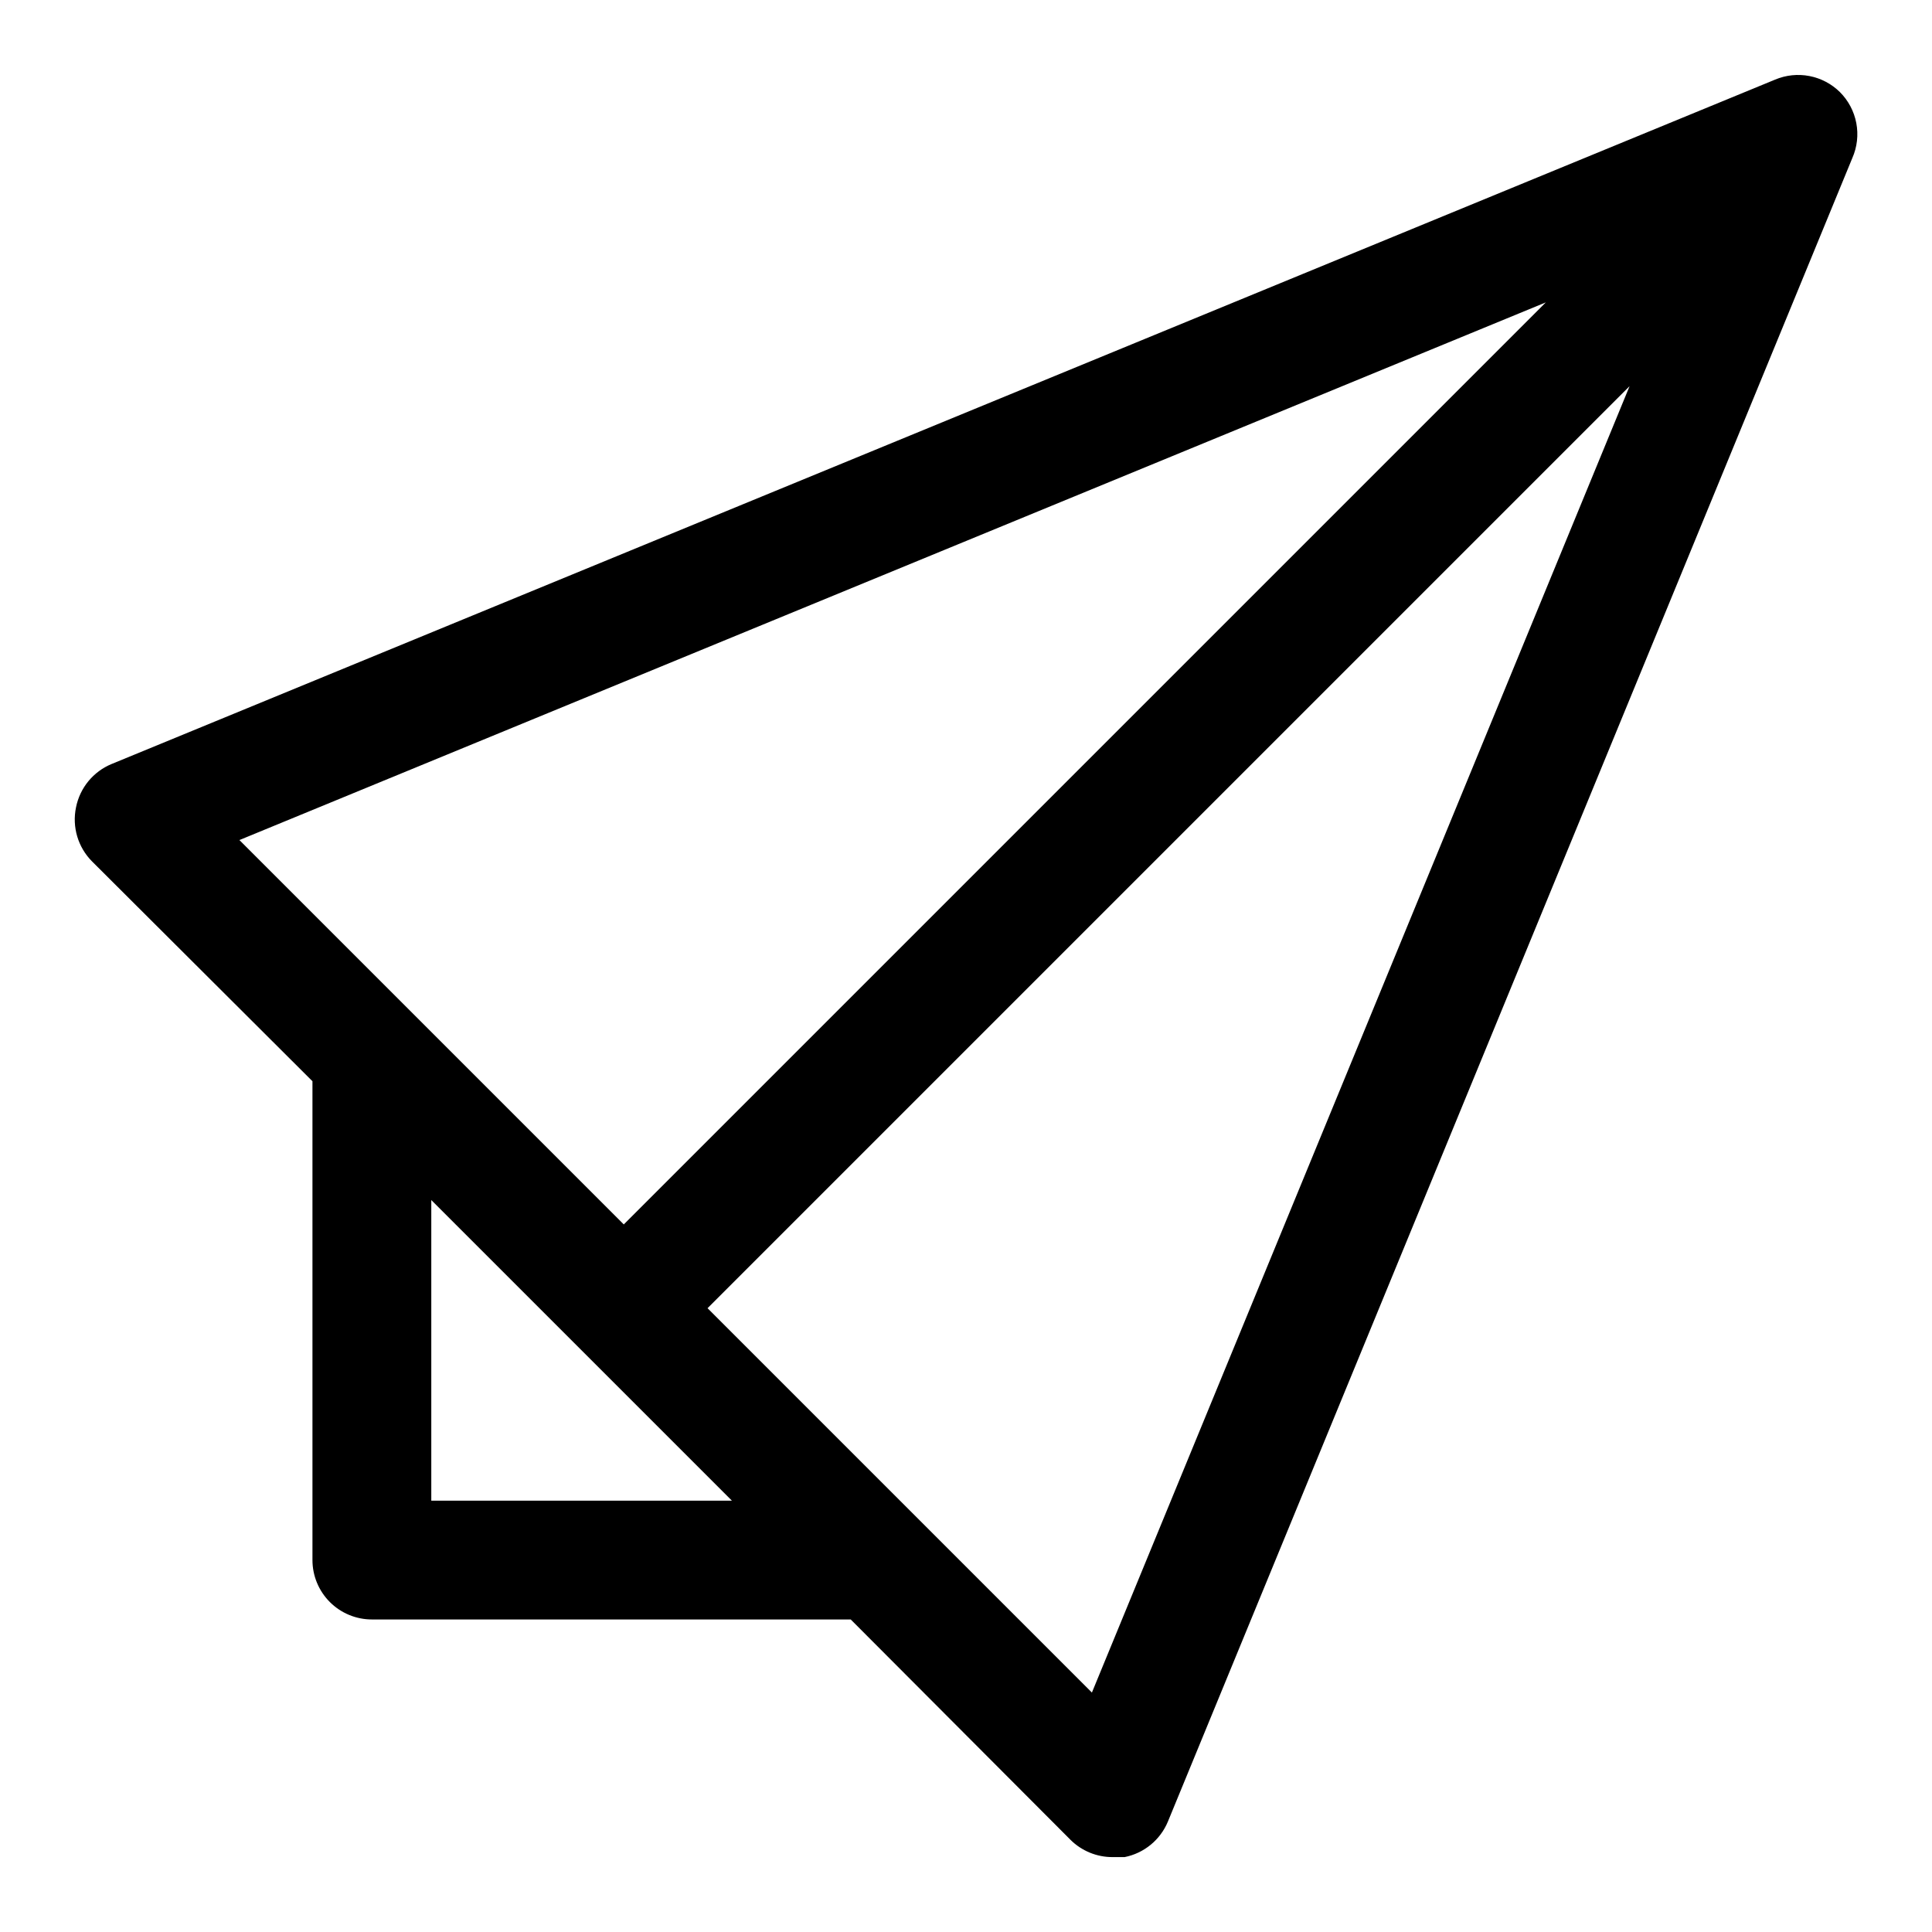 <?xml version="1.0" encoding="UTF-8"?>
<!-- Uploaded to: SVG Repo, www.svgrepo.com, Generator: SVG Repo Mixer Tools -->
<svg fill="#000000" width="800px" height="800px" version="1.1" viewBox="144 144 512 512" xmlns="http://www.w3.org/2000/svg">
 <path d="m631.59 168.4c-2.215-2.184-5.027-3.664-8.078-4.25-3.055-0.59-6.215-0.262-9.082 0.945l-440.84 181.37c-4.871 2.008-8.418 6.32-9.445 11.492-1.082 5.188 0.512 10.57 4.25 14.328l58.41 58.254v126.89c0 4.176 1.66 8.18 4.613 11.133 2.953 2.953 6.957 4.613 11.133 4.613h126.9l58.254 58.41h-0.004c2.973 2.945 6.996 4.59 11.18 4.566h3.148c5.172-1.027 9.484-4.574 11.492-9.449l181.37-440.83c1.277-2.906 1.641-6.129 1.051-9.25-0.59-3.117-2.106-5.984-4.356-8.227zm-77.934 55.734-244.35 244.35-101.86-101.86zm-295.36 317.56v-79.664l79.668 79.664zm175.07 50.852-101.86-101.86 244.35-244.35z"/>
</svg>